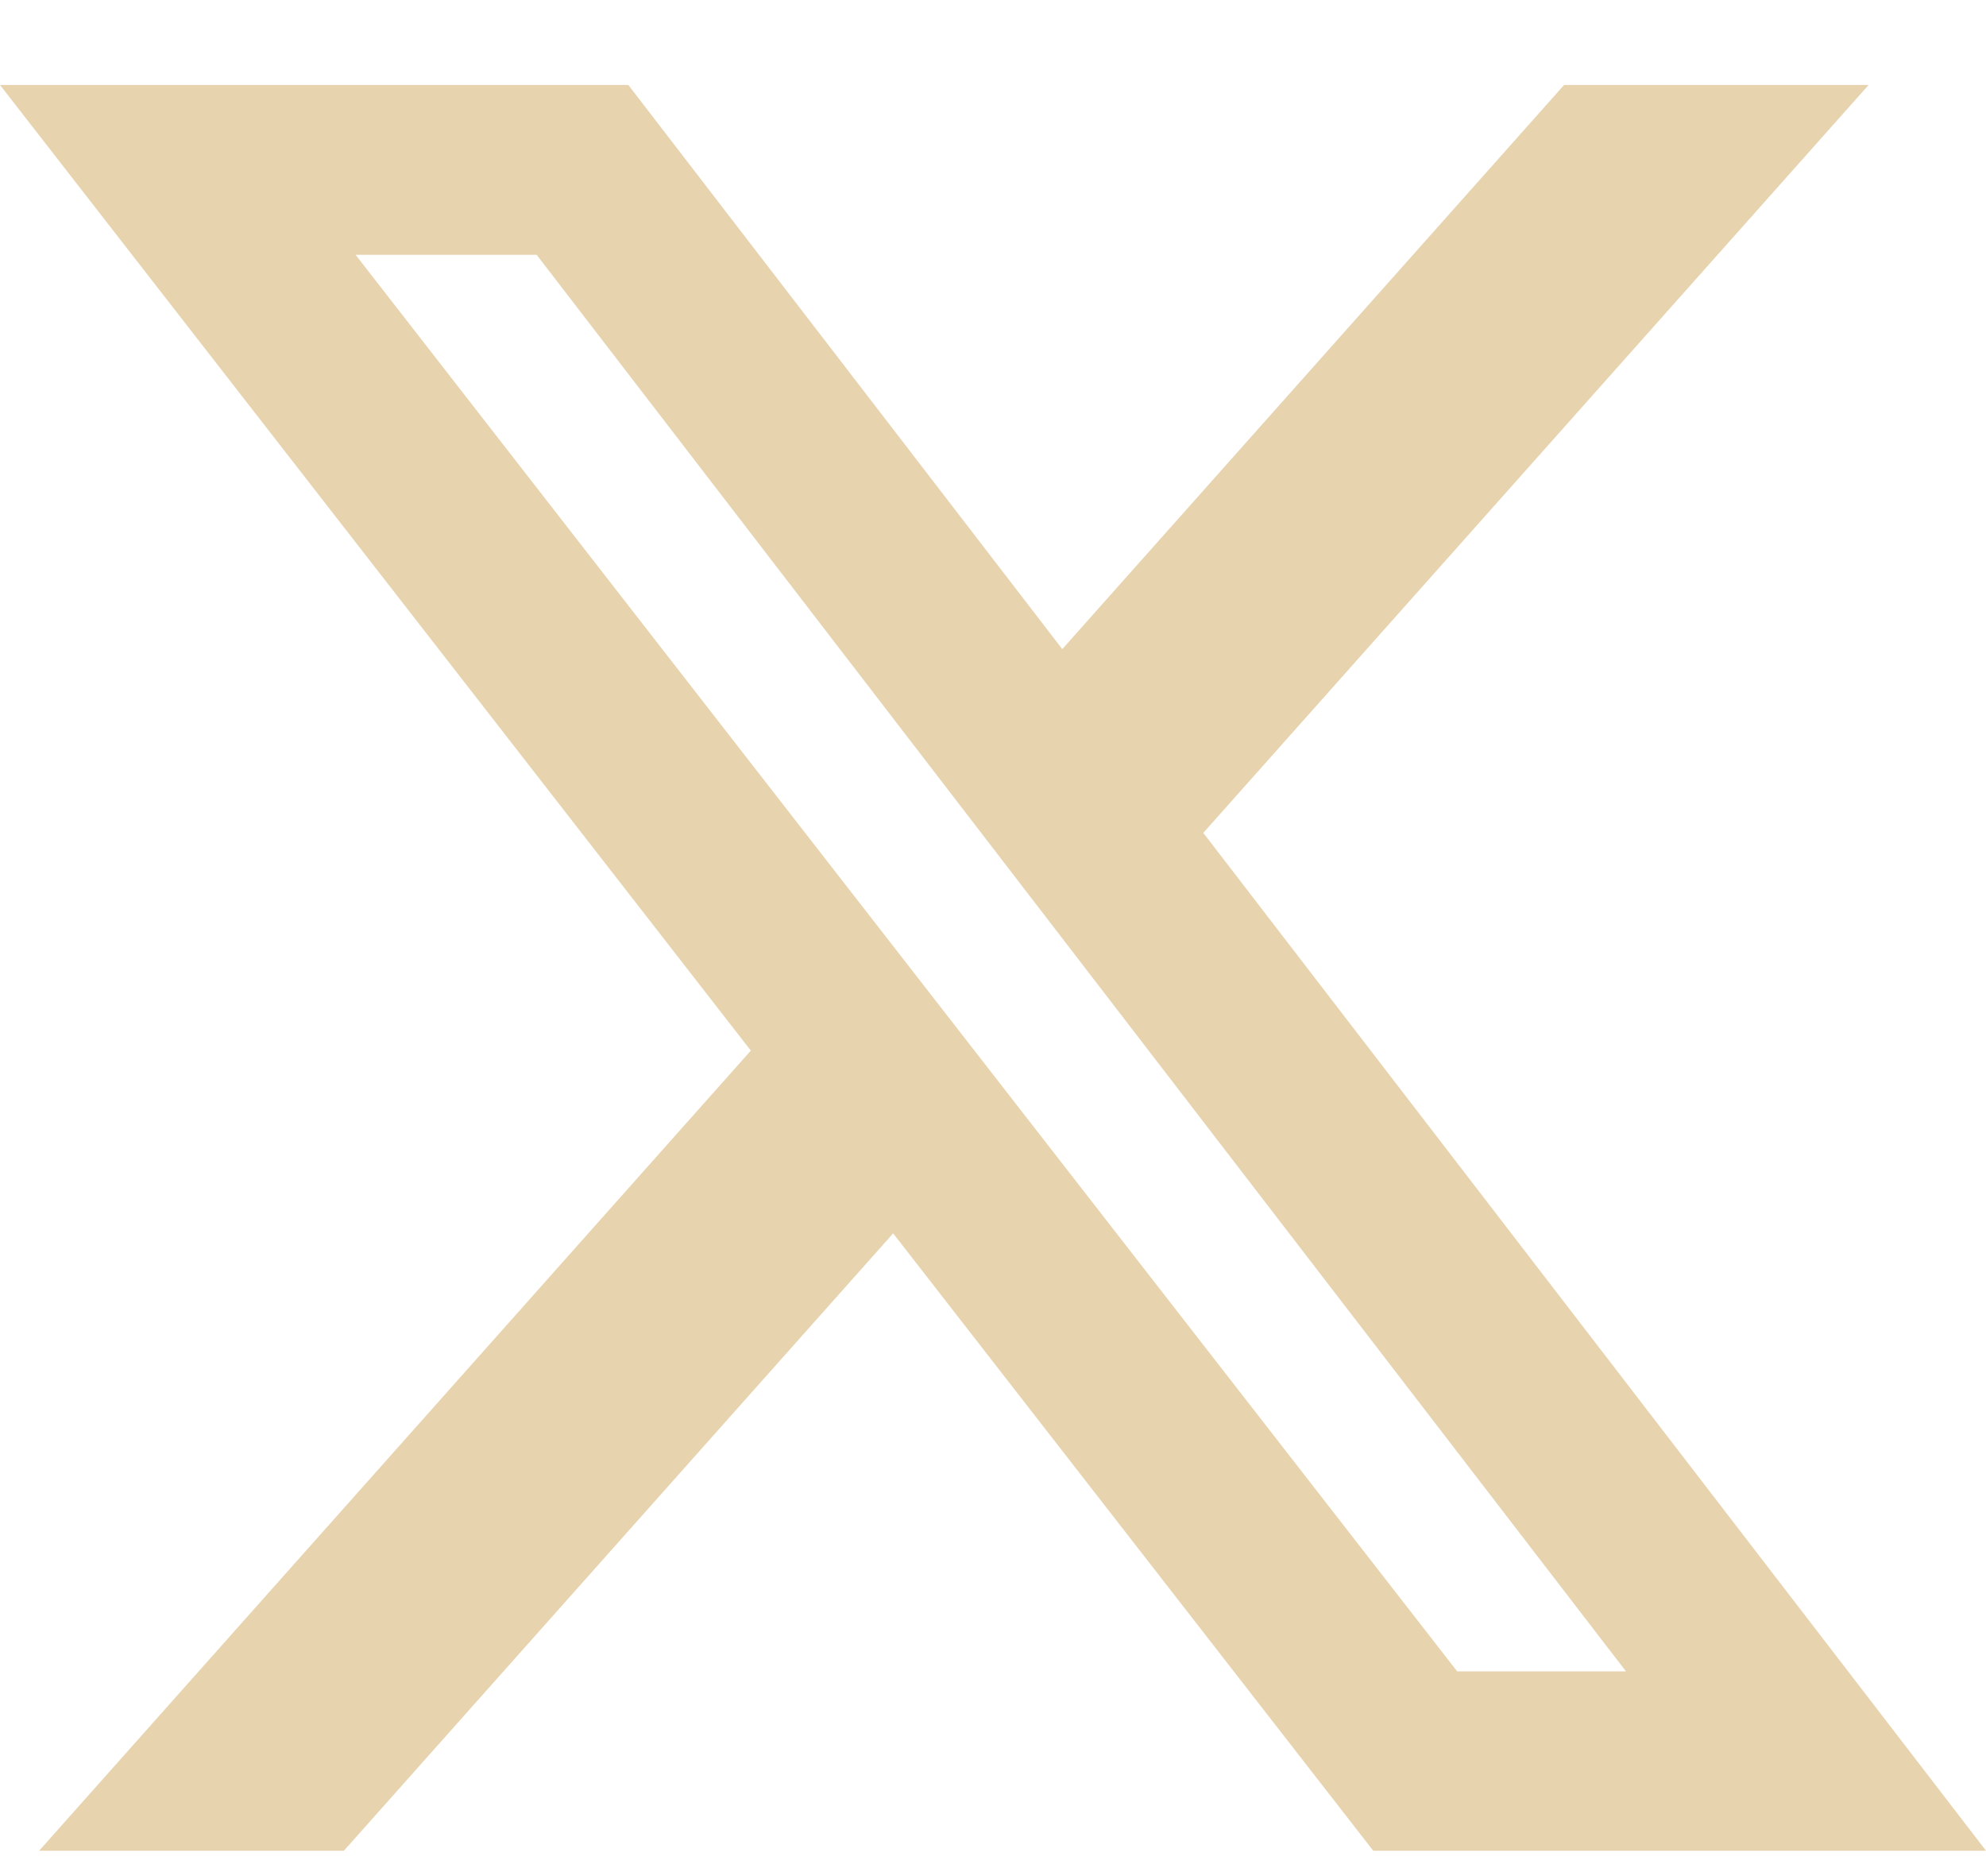 <?xml version="1.0" encoding="UTF-8"?>
<svg xmlns="http://www.w3.org/2000/svg" width="18" height="17" viewBox="0 0 18 17" fill="none">
  <path d="M14.176 0.77H16.936L10.906 7.547L18 16.77H12.446L8.095 11.176L3.117 16.77H0.355L6.805 9.52L0 0.77H5.695L9.628 5.882L14.176 0.77ZM13.207 15.145H14.737L4.864 2.309H3.223L13.207 15.145Z" fill="#E7D3AE"></path>
</svg>
